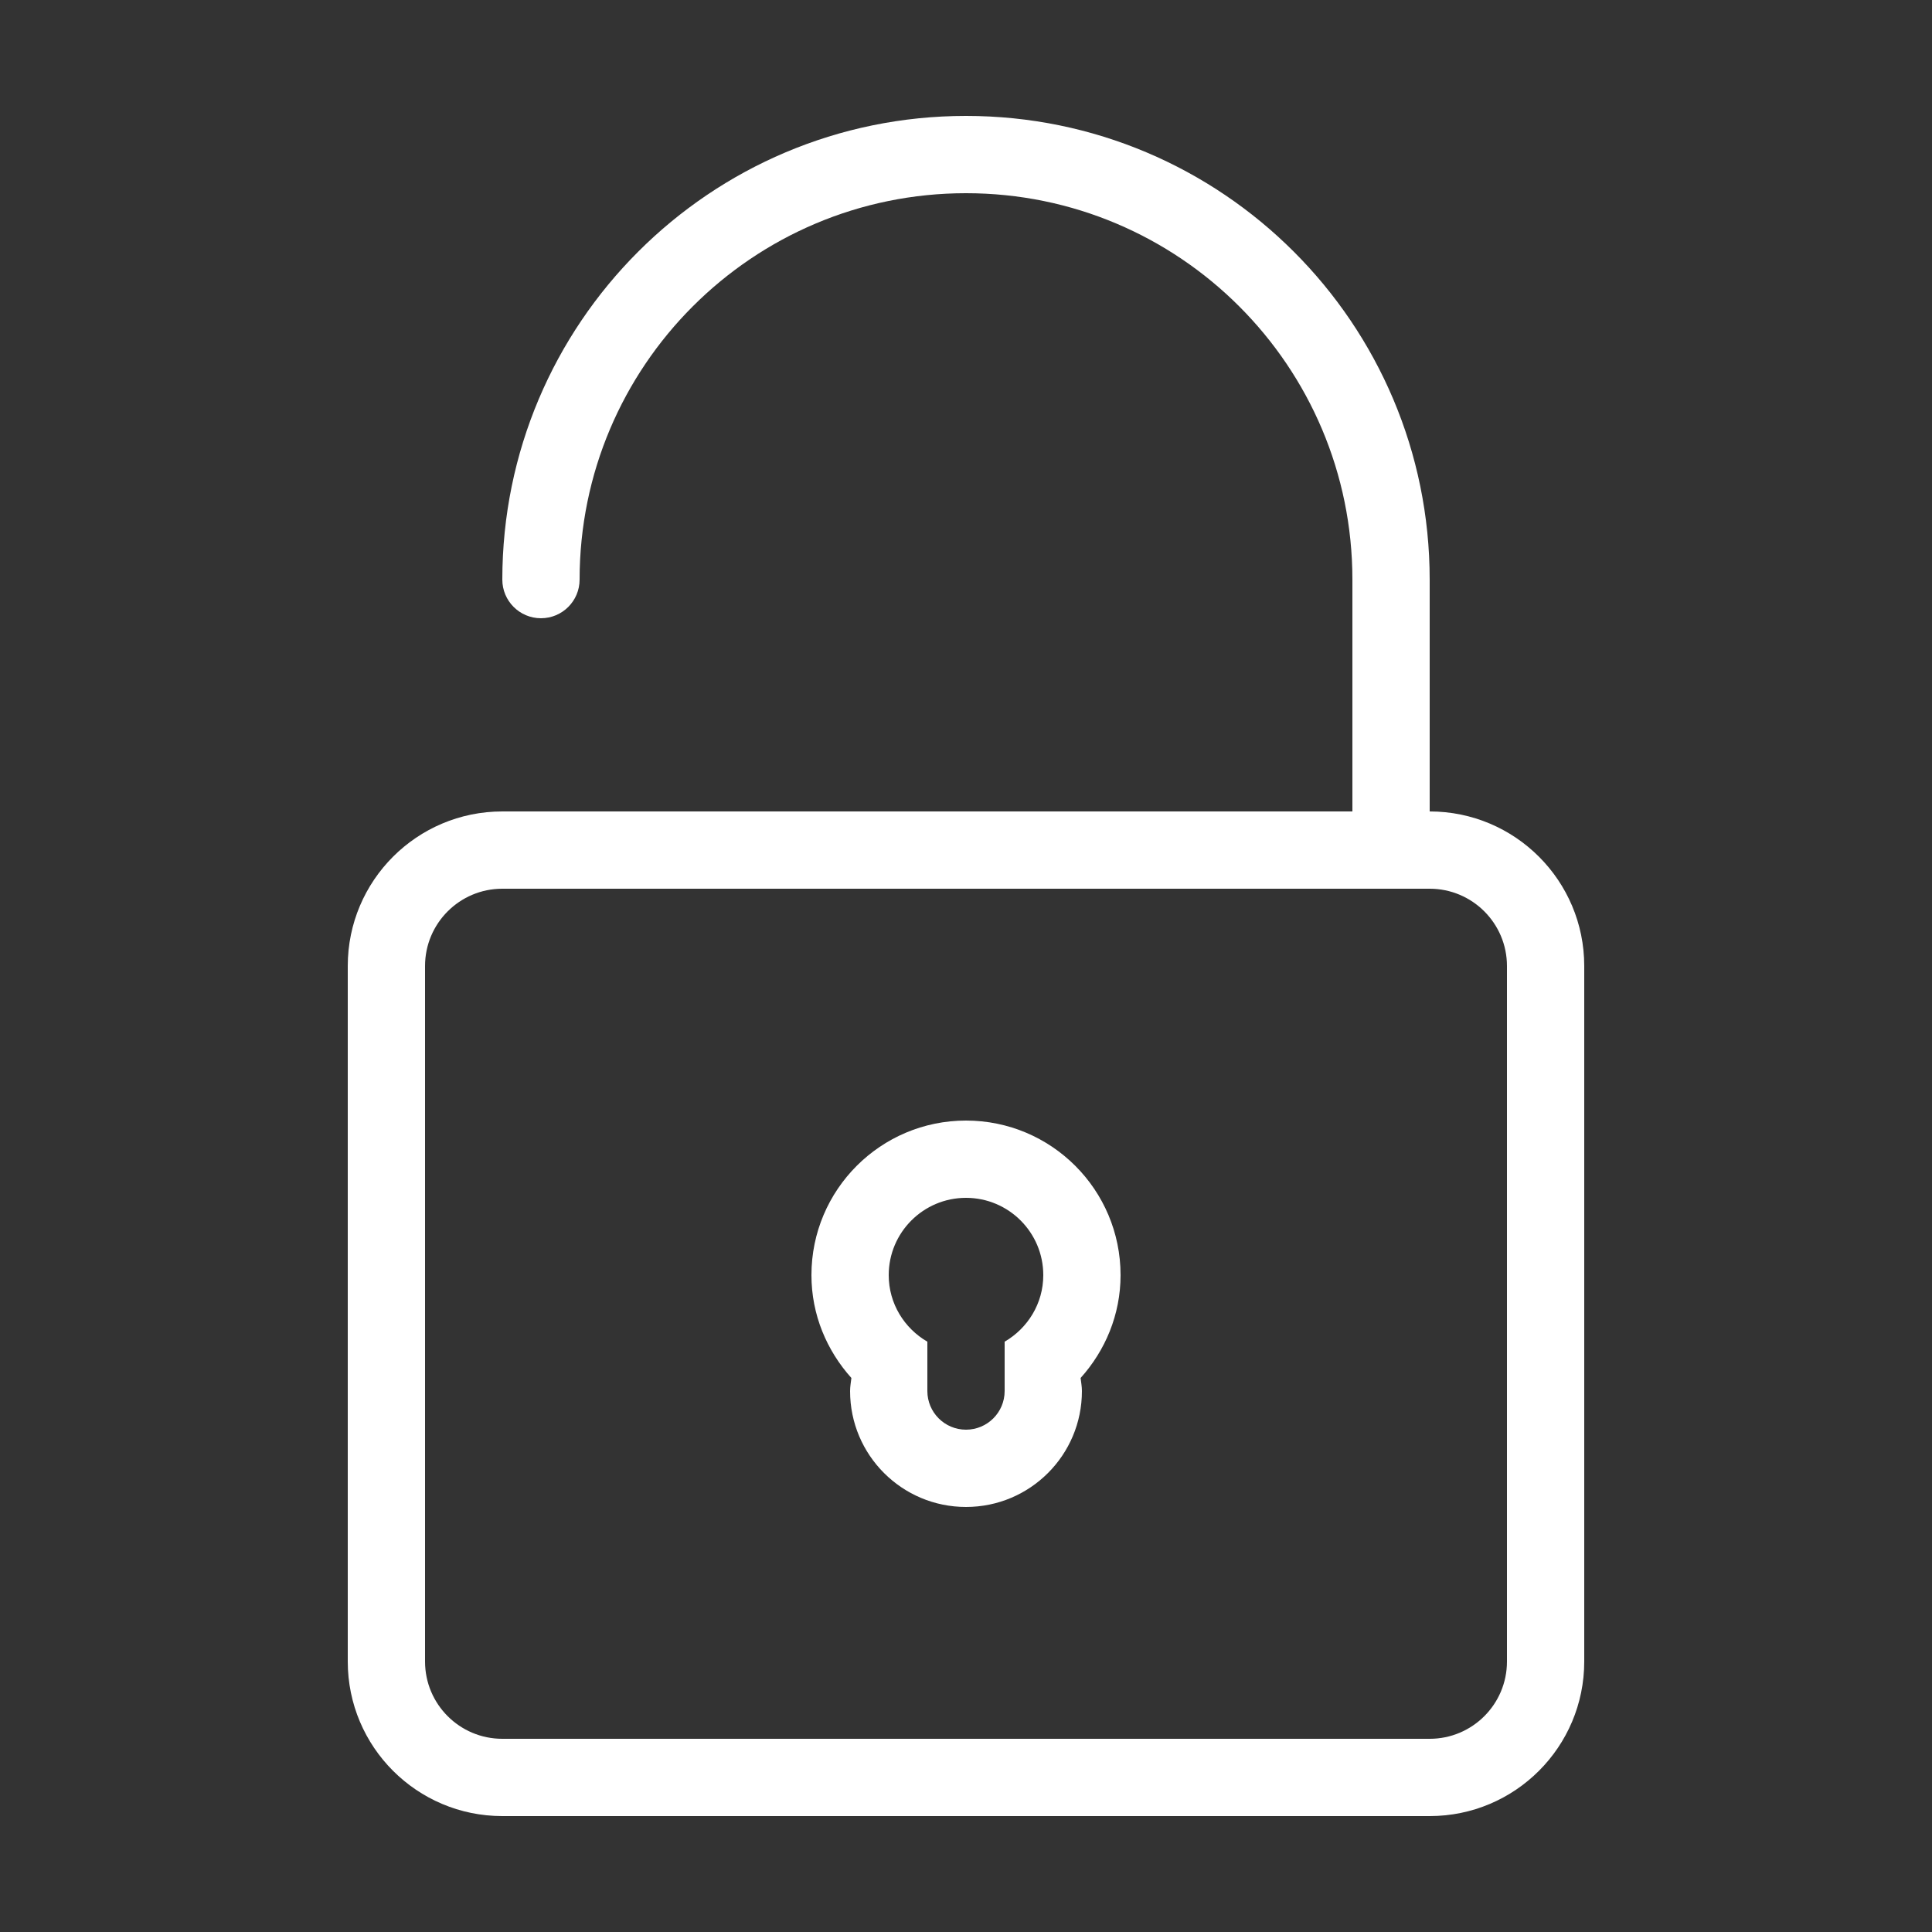 <?xml version="1.0" encoding="utf-8"?>
<!-- Generator: Adobe Illustrator 16.0.0, SVG Export Plug-In . SVG Version: 6.00 Build 0)  -->
<!DOCTYPE svg PUBLIC "-//W3C//DTD SVG 1.1//EN" "http://www.w3.org/Graphics/SVG/1.1/DTD/svg11.dtd">
<svg version="1.1" xmlns="http://www.w3.org/2000/svg" xmlns:xlink="http://www.w3.org/1999/xlink" x="0px" y="0px" width="50px"
	 height="50px" viewBox="0 0 50 50" enable-background="new 0 0 50 50" xml:space="preserve">
<rect x="0" y="0" width="50" height="50" fill="#333333" stroke="none"/>
<g id="chat" display="none">
	<path display="inline" fill="#FFFFFF" d="M47,18.5C47,11.044,39.837,5,31,5c-6.6,0-12.264,3.373-14.709,8.188
		c0.789-0.102,1.592-0.167,2.41-0.177C21.078,9.434,25.699,7,31,7c7.72,0,14,5.159,14,11.5c0,3.088-1.488,5.992-4.191,8.18
		c-0.623,0.506-0.886,1.334-0.665,2.104l0.832,2.91l-4.135-1.591c-0.081,0.678-0.23,1.337-0.41,1.986L44,35l-1.934-6.766
		C45.103,25.778,47,22.329,47,18.5 M19,15c-8.836,0-16,6.044-16,13.5c0,3.83,1.898,7.278,4.934,9.734L6,45l8.969-3.449
		C16.259,41.834,17.604,42,19,42c8.836,0,16-6.044,16-13.5C35,21.044,27.836,15,19,15 M19,40c-1.173,0-2.385-0.135-3.604-0.402
		c-0.141-0.031-0.285-0.047-0.428-0.047c-0.244,0-0.488,0.045-0.719,0.133l-5.226,2.011l0.831-2.91
		c0.221-0.771-0.041-1.599-0.664-2.103C6.488,34.492,5,31.588,5,28.5C5,22.159,11.28,17,19,17s14,5.159,14,11.5
		C33,34.842,26.72,40,19,40"/>
</g>
<g id="Layer_2" display="none">
	<path display="inline" fill="#FFFFFF" d="M26,33H14c-0.553,0-1,0.448-1,1c0,0.553,0.447,1,1,1h12c0.553,0,1-0.447,1-1
		C27,33.448,26.553,33,26,33 M22,39h-8c-0.553,0-1,0.448-1,1c0,0.553,0.447,1,1,1h8c0.553,0,1-0.447,1-1C23,39.448,22.553,39,22,39
		 M14,23h4c0.553,0,1-0.447,1-1c0-0.552-0.447-1-1-1h-4c-0.553,0-1,0.448-1,1C13,22.553,13.447,23,14,23 M13,28c0,0.553,0.447,1,1,1
		h12c0.553,0,1-0.447,1-1c0-0.552-0.447-1-1-1H14C13.447,27,13,27.448,13,28 M36,3H21c-2.209,0-4,1.791-4,4v3c0,0.553,0.447,1,1,1
		s1-0.447,1-1V7c0-1.104,0.896-2,2-2h12v6c0,1.104,0.896,2,2,2h6v20c0,1.104-0.896,2-2,2h-3c-0.553,0-1,0.448-1,1
		c0,0.553,0.447,1,1,1h3c2.209,0,4-1.789,4-4V11L36,3z M35,11V5.154L40.215,11H35z M11,13c-2.209,0-4,1.791-4,4v26
		c0,2.209,1.791,4,4,4h18c2.209,0,4-1.791,4-4V21l-7-8H11z M31,43c0,1.105-0.896,2-2,2H11c-1.104,0-2-0.895-2-2V17
		c0-1.104,0.896-2,2-2h12v6c0,1.104,0.896,2,2,2h6V43z M25,21v-5.846L30.215,21H25z"/>
</g>
<g id="Layer_3">
	<path fill="#FFFFFF" d="M37,21v-6c0-6.627-5.373-12-12-12S13,8.373,13,15c0,0.553,0.448,1,1,1s1-0.447,1-1c0-5.522,4.477-10,10-10
		c5.523,0,10,4.478,10,10v6H13c-2.209,0-4,1.791-4,4v18c0,2.209,1.791,4,4,4h24c2.209,0,4-1.791,4-4V25C41,22.791,39.209,21,37,21
		 M39,43c0,1.105-0.896,2-2,2H13c-1.104,0-2-0.895-2-2V25c0-1.104,0.896-2,2-2h24c1.104,0,2,0.896,2,2V43z M25,29
		c-2.209,0-4,1.791-4,4c0,1.027,0.398,1.953,1.034,2.662C22.021,35.775,22,35.885,22,36c0,1.658,1.343,3,3,3s3-1.342,3-3
		c0-0.115-0.021-0.225-0.034-0.338C28.602,34.954,29,34.027,29,33C29,30.791,27.209,29,25,29 M26,34.723V36c0,0.553-0.448,1-1,1
		s-1-0.447-1-1v-1.277c-0.595-0.346-1-0.984-1-1.723c0-1.104,0.896-2,2-2c1.104,0,2,0.896,2,2C27,33.738,26.595,34.376,26,34.723"/>
</g>
<g id="Layer_4" display="none">
	<g display="inline">
		<path fill="#FFFFFF" d="M46,33.883H6.414l8.293-8.293C14.888,25.408,15,25.158,15,24.883c0-0.553-0.448-1-1-1
			c-0.276,0-0.526,0.111-0.707,0.293l-10,10C3.112,34.357,3,34.607,3,34.883s0.112,0.525,0.293,0.707l10,10
			c0.181,0.182,0.431,0.293,0.707,0.293c0.552,0,1-0.447,1-1c0-0.275-0.112-0.525-0.293-0.707l-8.293-8.293H46c0.552,0,1-0.447,1-1
			S46.552,33.883,46,33.883"/>
		<path fill="#FFFFFF" d="M4,16.118h39.586l-8.293,8.293C35.111,24.592,35,24.842,35,25.118c0,0.553,0.448,1,1,1
			c0.275,0,0.525-0.112,0.707-0.293l10-10C46.889,15.643,47,15.393,47,15.118s-0.111-0.525-0.293-0.707l-10-10
			C36.525,4.229,36.275,4.118,36,4.118c-0.552,0-1,0.447-1,1c0,0.275,0.111,0.525,0.293,0.707l8.293,8.293H4c-0.552,0-1,0.447-1,1
			S3.448,16.118,4,16.118"/>
	</g>
</g>
<g id="Layer_5" display="none">
	<path display="inline" fill="#FFFFFF" d="M46.27,7.055l0.006-0.016l-14-4L32.27,3.055C32.184,3.029,32.096,3,32,3
		s-0.182,0.029-0.27,0.055l-0.004-0.016L18,6.96L4.275,3.039L4.27,3.055C4.183,3.029,4.096,3,4,3C3.448,3,3,3.447,3,4v38
		c0,0.457,0.312,0.825,0.73,0.945l-0.005,0.017l14,4l0.005-0.017C17.817,46.971,17.904,47,18,47s0.183-0.029,0.27-0.055l0.005,0.017
		L32,43.04l13.727,3.922l0.004-0.017C45.818,46.971,45.904,47,46,47c0.552,0,1-0.447,1-1V8C47,7.544,46.688,7.174,46.27,7.055
		 M17,44.674L5,41.246V5.326l12,3.428V44.674z M31,41.246l-12,3.428V8.754l12-3.428V41.246z M45,44.674l-12-3.428V5.326l12,3.428
		V44.674z"/>
</g>
</svg>
